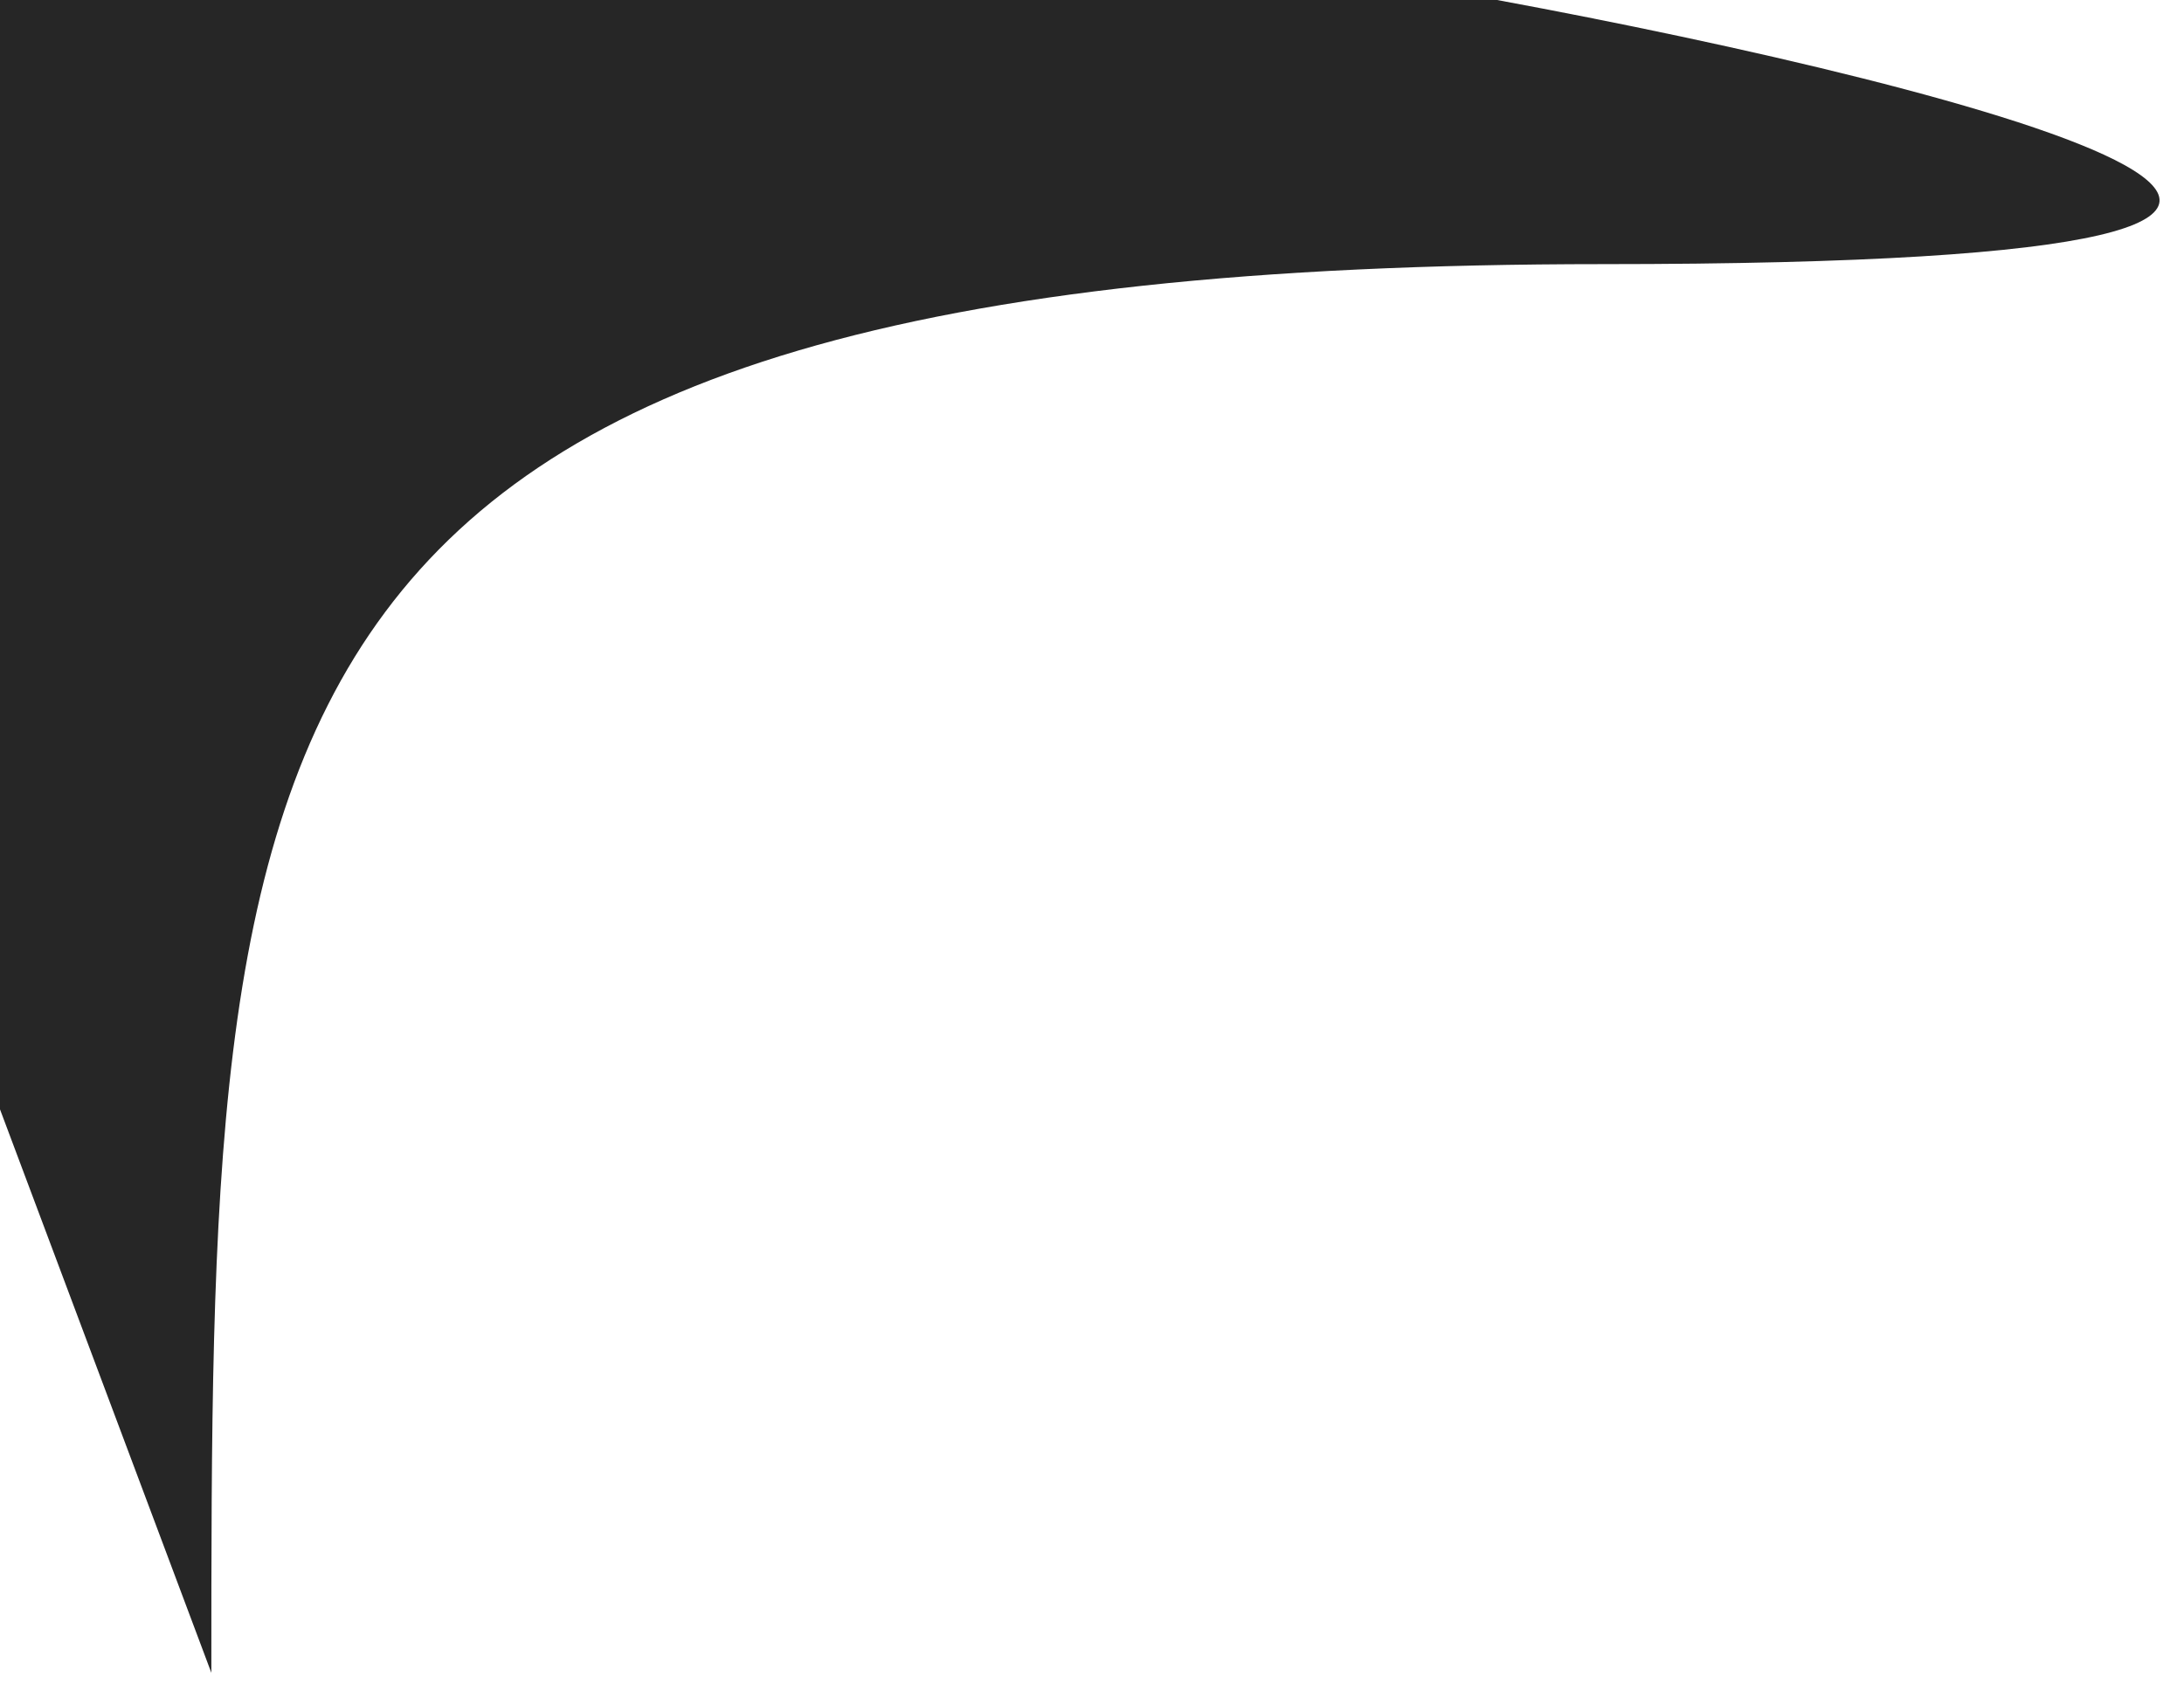 <svg width="62" height="48" viewBox="0 0 62 48" fill="none" xmlns="http://www.w3.org/2000/svg">
<path d="M45.5 7.5C6 7.5 6 20.5 6 47.5L0 31.5V0H42.5C56 2.5 75.5 7.5 45.5 7.5Z" fill="#262626"/>
</svg>
